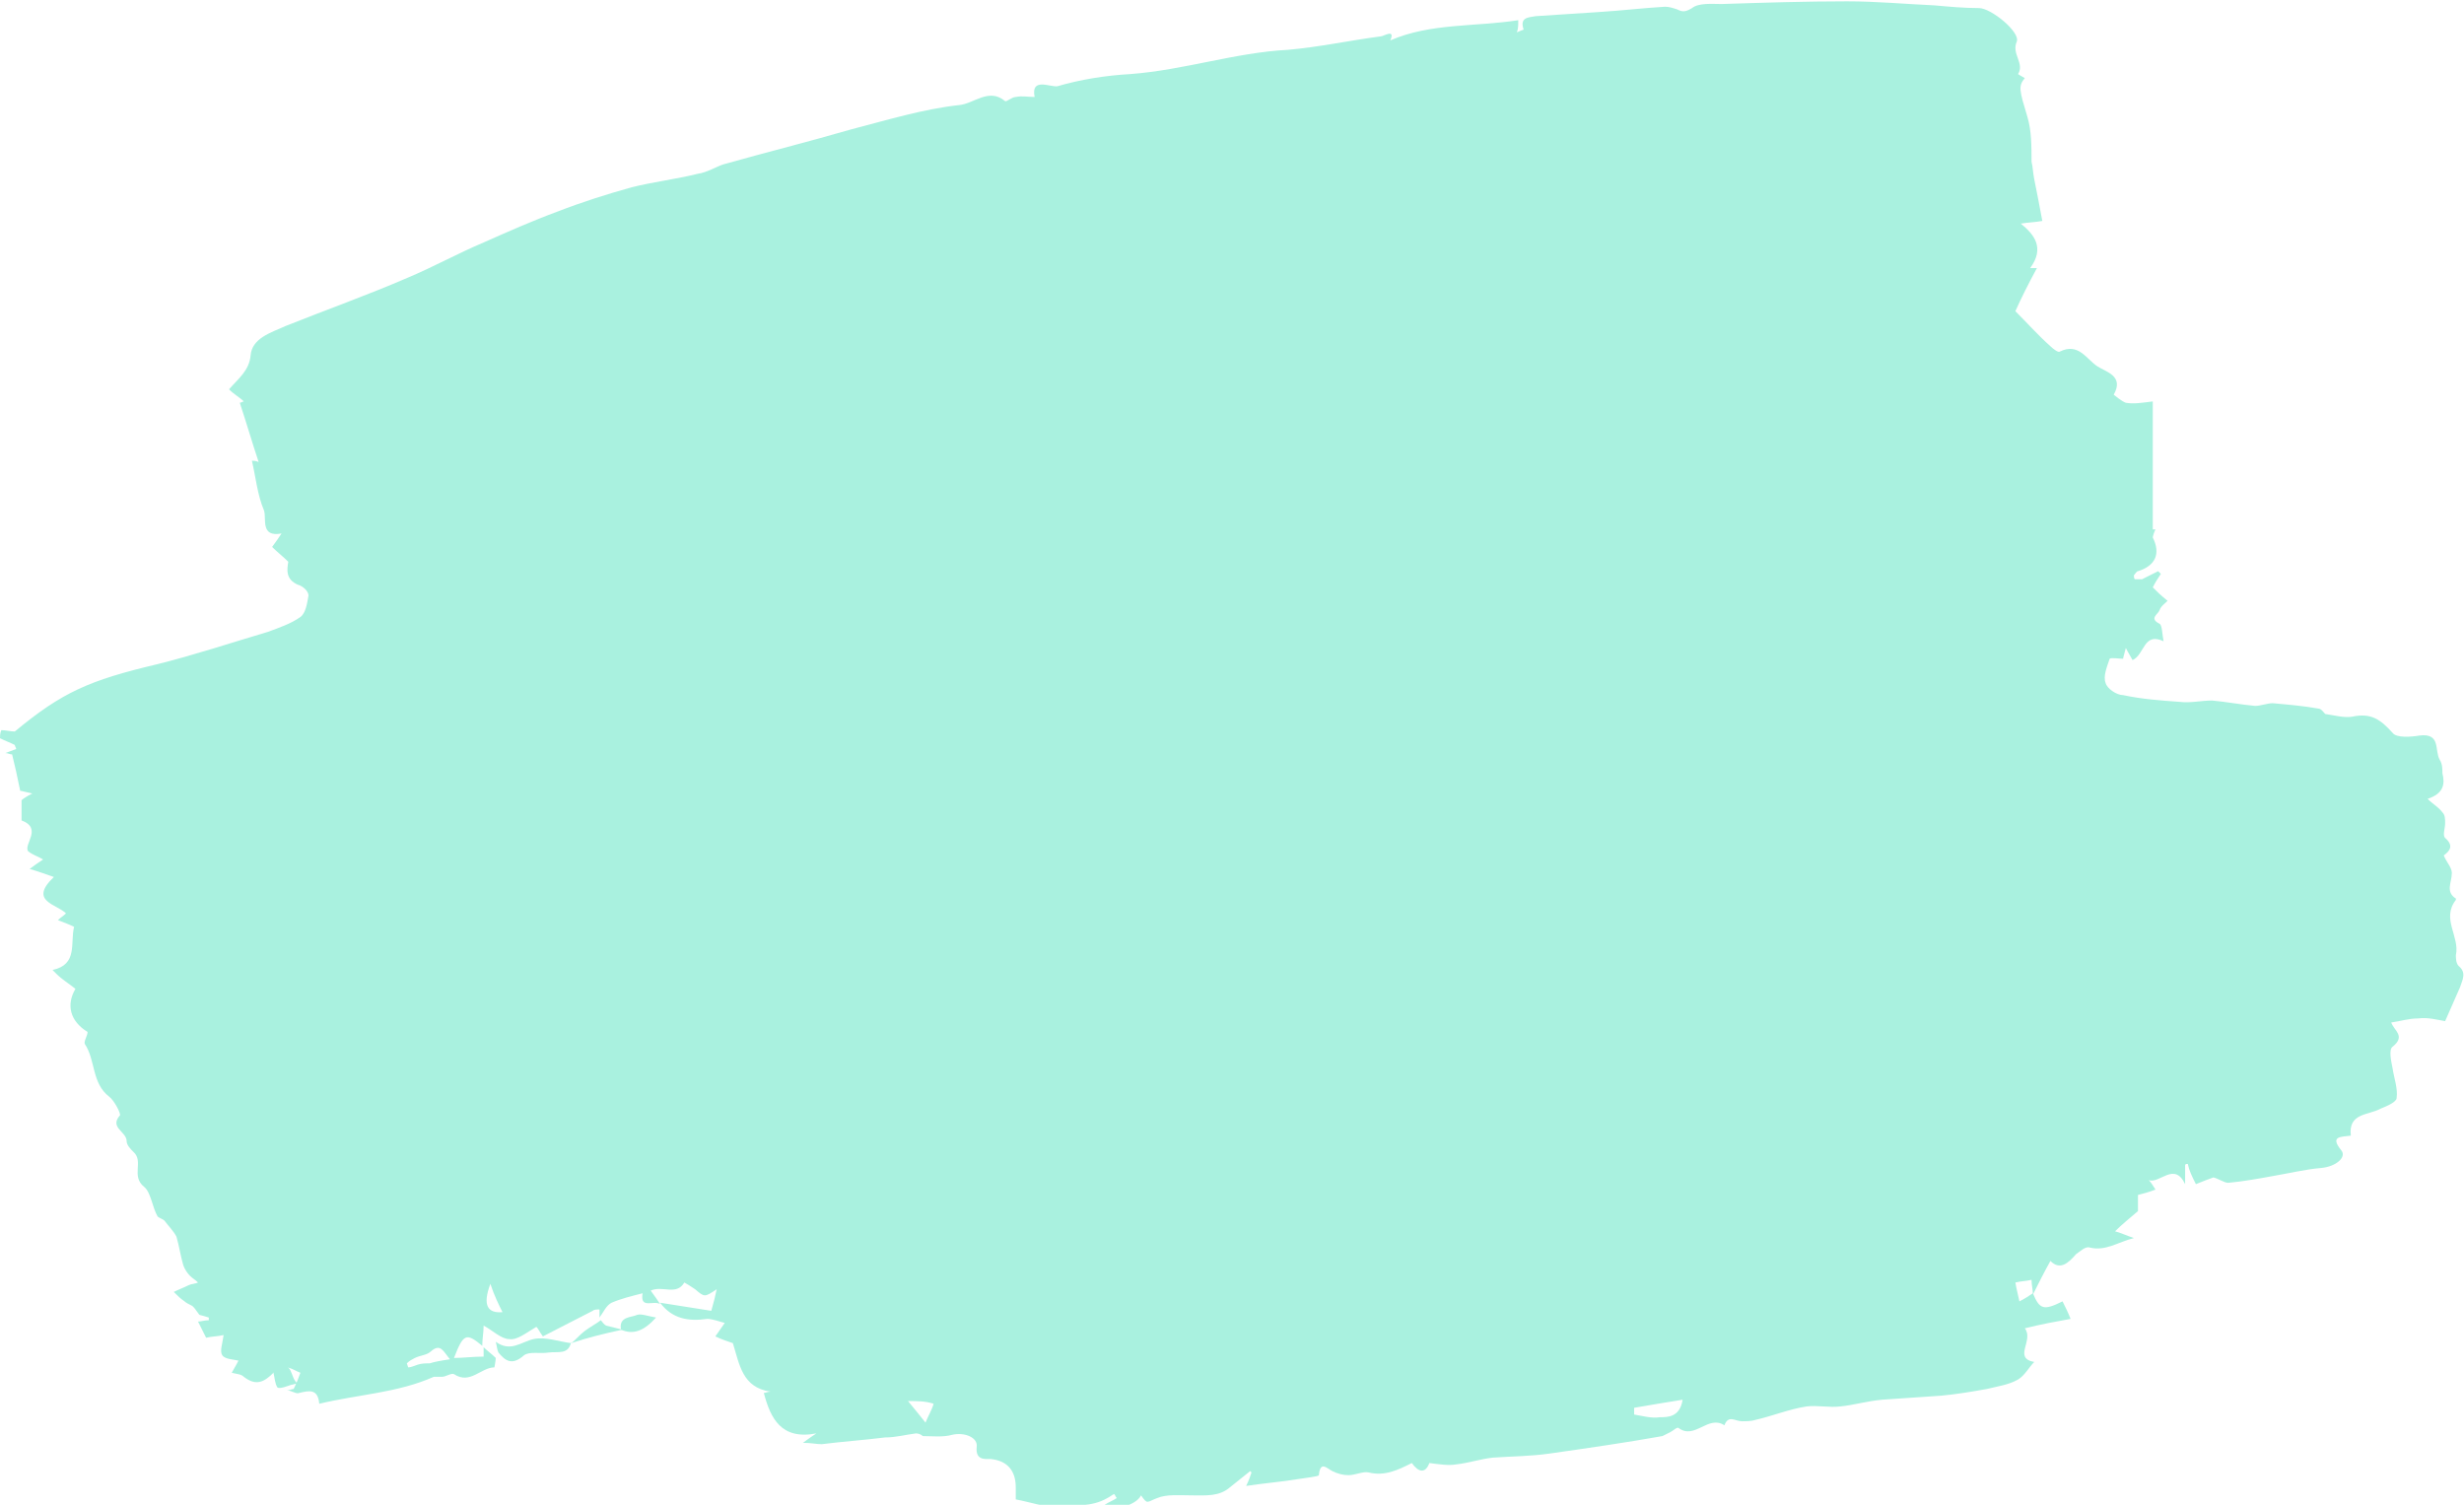 <?xml version="1.0" encoding="UTF-8" standalone="no"?><!-- Generator: Adobe Illustrator 23.0.1, SVG Export Plug-In . SVG Version: 6.00 Build 0)  --><svg xmlns="http://www.w3.org/2000/svg" enable-background="new 0 0 182.9 111.7" fill="#000000" id="Layer_1" version="1.1" viewBox="0 0 182.9 111.7" x="0px" xml:space="preserve" y="0px">
<g id="_x33_HrD7f.tif">
	<g fill="#a9f1df" id="change1_1">
		<path d="m20.3 101.9c-0.7 0.7-1.3 1-2.2 0.3-0.2-0.2-0.5-0.2-0.9-0.3 0.1-0.2 0.3-0.5 0.5-0.9-0.4-0.1-1-0.1-1.2-0.4s0-0.8 0.1-1.5c-0.4 0.1-0.9 0.1-1.3 0.2l-0.6-1.2c0.2 0 0.5-0.1 0.8-0.1v-0.2c-0.3-0.1-0.7-0.2-0.7-0.2-0.3-0.4-0.4-0.6-0.6-0.7s-0.4-0.2-0.5-0.3c-0.3-0.2-0.5-0.4-0.8-0.7 0.4-0.2 0.7-0.3 1.1-0.5 0.2-0.1 0.5-0.1 0.7-0.2-0.2-0.2-0.4-0.3-0.6-0.5s-0.4-0.5-0.5-0.8c-0.2-0.7-0.3-1.4-0.5-2.1-0.2-0.4-0.6-0.8-0.9-1.2-0.1-0.1-0.4-0.2-0.5-0.3-0.4-0.7-0.5-1.8-1-2.2-1-0.8 0-1.9-0.8-2.6-0.2-0.2-0.5-0.5-0.5-0.8 0-0.7-1.3-1-0.5-1.9 0.1-0.1-0.4-1.1-0.8-1.4-1.3-1-1-2.7-1.8-3.9-0.1-0.2 0.2-0.6 0.2-0.9-1.3-0.8-1.6-2-0.9-3.2-0.5-0.4-1-0.7-1.4-1.1l-0.3-0.3c1.9-0.4 1.3-2 1.6-3.2-0.4-0.2-0.7-0.3-1.2-0.5 0.2-0.2 0.4-0.3 0.6-0.5-0.7-0.7-2.8-0.9-0.9-2.7-0.6-0.2-1.1-0.4-1.8-0.6 0.4-0.3 0.7-0.5 1-0.7-0.3-0.2-0.7-0.3-1.1-0.6-0.4-0.5 1.1-1.7-0.5-2.3v-1.5c0.1-0.1 0.4-0.3 0.8-0.5-0.5-0.1-0.8-0.2-0.9-0.2-0.2-1-0.4-1.9-0.6-2.7-0.2 0-0.3-0.1-0.5-0.1 0.3-0.1 0.5-0.2 0.8-0.3 0-0.1-0.1-0.2-0.1-0.3-0.4-0.2-0.7-0.3-1.1-0.5 0-0.1 0-0.4 0.1-0.6 0.3 0 0.7 0.1 1 0.1 3.5-2.9 5.5-3.8 10.6-5 2.8-0.7 5.5-1.6 8.2-2.4 0.8-0.3 1.7-0.6 2.4-1.1 0.4-0.3 0.5-1 0.6-1.6 0-0.3-0.4-0.7-0.8-0.8-0.9-0.4-0.8-1.1-0.7-1.7-0.4-0.4-0.8-0.7-1.2-1.1 0.3-0.4 0.5-0.7 0.7-1-1.6 0.3-1.1-1.1-1.3-1.7-0.5-1.2-0.6-2.4-0.9-3.7 0.1 0 0.3 0 0.5 0.1-0.5-1.5-0.9-2.9-1.4-4.4 0.1 0 0.2-0.1 0.3-0.1-0.3-0.3-0.7-0.5-1.1-0.9 0.7-0.8 1.5-1.4 1.6-2.5 0.1-1.3 1.5-1.7 2.6-2.2 3-1.2 6.1-2.3 9.1-3.6 1.9-0.8 3.7-1.8 5.6-2.6 1.8-0.8 3.6-1.6 5.5-2.3 1.8-0.7 3.7-1.3 5.5-1.8 1.6-0.4 3.3-0.6 4.9-1 0.7-0.1 1.3-0.5 1.9-0.7 3.2-0.9 6.4-1.7 9.5-2.6 2.7-0.7 5.3-1.5 8-1.8 1.1-0.1 2.2-1.3 3.4-0.3 0.1 0.1 0.5-0.3 0.8-0.3 0.5-0.1 0.9 0 1.4 0-0.3-1.5 1.2-0.7 1.7-0.8 1.7-0.5 3.6-0.8 5.4-0.9 4-0.3 7.8-1.6 11.7-1.8 2.3-0.2 4.6-0.7 6.9-1 0.2 0 1.1-0.6 0.7 0.3 3-1.3 6.3-1 9.5-1.5 0 0.4 0 0.6-0.1 0.9 0.2-0.1 0.5-0.2 0.5-0.2-0.3-0.9 0.3-0.9 0.9-1 1.5-0.1 3.1-0.2 4.6-0.3 1.7-0.1 3.3-0.3 5-0.4 0.3 0 0.6 0.1 0.9 0.2 0.4 0.2 0.6 0.2 1.1-0.1 0.5-0.4 1.5-0.3 2.2-0.3 3.1-0.1 6.2-0.2 9.3-0.2 2.2 0 4.3 0.2 6.5 0.3 1.1 0.1 2.2 0.2 3.3 0.2 0.9 0 3.1 1.8 2.8 2.5-0.4 0.9 0.6 1.6 0.1 2.4 0 0 0.3 0.2 0.5 0.3-0.5 0.6-0.4 0.9 0.2 2.9 0.3 1 0.3 2.2 0.3 3.3 0.1 0.4 0.1 0.8 0.2 1.3 0.2 1 0.4 2 0.6 3.1-0.5 0.1-1 0.1-1.6 0.2 1 0.8 1.8 1.8 0.7 3.3h0.5c-0.6 1.1-1.2 2.3-1.6 3.2 0.9 0.9 1.7 1.8 2.6 2.6 0.2 0.2 0.6 0.5 0.7 0.4 1.4-0.7 2 0.6 2.8 1.1 0.6 0.4 2 0.7 1.2 2.1 0 0 0.6 0.5 0.9 0.6 0.6 0.1 1.2 0 2-0.1v9.5h0.2c-0.1 0.2-0.2 0.5-0.2 0.6 0.6 1.2 0.2 2.1-1.1 2.5-0.1 0-0.2 0.2-0.3 0.3 0 0.1 0 0.3 0.1 0.3h0.5l1.2-0.6 0.2 0.2c-0.2 0.3-0.4 0.6-0.6 1 0.3 0.3 0.6 0.6 1.1 1-0.2 0.2-0.5 0.4-0.6 0.7s-0.8 0.6 0 1c0.2 0.1 0.2 0.8 0.3 1.3-1.5-0.7-1.4 1-2.3 1.4-0.1-0.2-0.3-0.5-0.5-0.9-0.1 0.4-0.2 0.7-0.2 0.8-0.3 0-0.9-0.1-1 0-0.2 0.6-0.5 1.3-0.3 1.8 0.1 0.4 0.8 0.9 1.3 0.9 1.4 0.3 2.8 0.4 4.2 0.5 0.8 0.1 1.6-0.1 2.4-0.1 1.1 0.1 2.1 0.3 3.2 0.4 0.4 0 0.9-0.2 1.3-0.2 1.1 0.1 2.3 0.2 3.4 0.4 0.2 0 0.4 0.3 0.5 0.4 0.7 0.1 1.4 0.3 2 0.2 1.4-0.3 2.1 0.2 3 1.2 0.3 0.4 1.4 0.3 2 0.2 1.6-0.2 1.1 1.1 1.5 1.8 0.2 0.3 0.2 0.7 0.2 1 0.2 0.8 0.1 1.5-1.1 1.9 0.4 0.4 0.8 0.6 1.1 1 0.2 0.2 0.2 0.5 0.2 0.8 0 0.4-0.2 0.9 0 1.1 0.7 0.6 0.3 1-0.1 1.3 0.2 0.5 0.6 0.9 0.6 1.3 0 0.7-0.5 1.4 0.3 1.9v0.1c-1.1 1.4 0.3 2.7 0 4.1 0 0.2 0 0.6 0.2 0.8 0.6 0.5 0.3 1 0.1 1.6-0.4 0.9-0.8 1.8-1.1 2.5-0.6-0.1-1.3-0.3-2-0.2-0.7 0-1.3 0.2-2 0.3 0.2 0.6 1.1 1 0.1 1.8-0.3 0.2-0.1 1.1 0 1.6 0.1 0.7 0.4 1.5 0.3 2.2 0 0.3-0.7 0.6-1.2 0.8-0.9 0.5-2.4 0.3-2.2 2-0.7 0.1-1.6 0-0.7 1.1 0.4 0.5-0.4 1.2-1.5 1.3-1.2 0.1-2.4 0.4-3.6 0.6-1.1 0.2-2.2 0.4-3.3 0.5-0.3 0-0.7-0.3-1.1-0.4-0.3 0.1-0.8 0.3-1.3 0.5-0.3-0.6-0.5-1-0.6-1.5-0.1 0-0.2 0-0.2 0.1v1.4c-0.8-1.7-1.9 0-2.7-0.3 0.2 0.2 0.3 0.4 0.5 0.7-0.5 0.2-0.9 0.3-1.3 0.4v1.2c-0.7 0.6-1.2 1-1.7 1.5 0.4 0.1 0.8 0.3 1.4 0.5-1.2 0.3-2.1 1-3.3 0.7-0.3-0.1-0.7 0.3-1 0.5-0.6 0.7-1.2 1.2-1.9 0.5-0.5 0.9-0.9 1.7-1.3 2.5 0-0.4-0.1-0.7-0.1-1.1-0.4 0.1-0.8 0.1-1.2 0.2 0.1 0.6 0.2 0.9 0.3 1.4 0.4-0.2 0.7-0.4 1-0.6 0.5 1.2 0.8 1.3 2.2 0.6 0.2 0.4 0.4 0.8 0.6 1.3-1.1 0.2-2.2 0.4-3.4 0.7 0.7 0.9-0.9 2.2 0.7 2.5-0.4 0.4-0.7 1-1.2 1.3-0.7 0.4-1.5 0.5-2.3 0.7-1.1 0.2-2.3 0.4-3.4 0.5-1.5 0.1-3 0.2-4.4 0.3-1.1 0.1-2.1 0.4-3.1 0.5-0.8 0.1-1.7-0.1-2.5 0-1.3 0.2-2.5 0.7-3.8 1-0.3 0.1-0.7 0.1-1 0.1-0.5 0-1-0.5-1.3 0.3-1.2-0.8-2.2 1.1-3.4 0.2-0.1-0.1-0.4 0.2-0.6 0.3l-0.6 0.3c-2.8 0.5-5.6 0.9-8.4 1.3-1.4 0.2-2.8 0.2-4.2 0.3-0.9 0.1-1.8 0.4-2.7 0.5-0.6 0.1-1.2 0-2-0.1-0.3 0.8-0.8 0.7-1.3 0-1 0.5-2 1-3.2 0.7-0.4-0.1-1 0.2-1.5 0.2-0.4 0-0.8-0.1-1.2-0.3s-0.9-0.8-1 0.3c0 0.1-1 0.2-1.6 0.3-1.2 0.2-2.5 0.3-3.8 0.5 0.2-0.4 0.3-0.7 0.4-1l-0.1-0.1-1.5 1.2c-0.8 0.7-1.8 0.6-2.8 0.6-0.9 0-1.9-0.1-2.6 0.2-0.8 0.3-0.7 0.5-1.2-0.2-0.4 0.8-2.2 1.2-2.7 0.7 0.3-0.2 0.6-0.3 0.9-0.5-0.1-0.1-0.1-0.2-0.2-0.3-0.2 0.1-0.3 0.2-0.5 0.3-1.2 0.7-2.5 0.5-3.7 0.6-1 0.1-2-0.3-3.1-0.5v-0.9c0-1.3-0.7-2-1.9-2.1-0.4 0-1.1 0.1-1-0.9 0.1-0.7-0.9-1.1-1.8-0.9-0.7 0.2-1.5 0.1-2.2 0.1-0.1-0.1-0.3-0.2-0.5-0.2-0.8 0.1-1.5 0.3-2.3 0.3-1.6 0.2-3.1 0.3-4.7 0.5-0.4 0-0.8-0.1-1.4-0.1 0.4-0.3 0.7-0.5 1-0.7-2.6 0.5-3.4-1.1-3.9-3 0.1 0 0.3-0.1 0.5-0.1-2.1-0.3-2.3-2-2.8-3.6-0.3-0.1-0.9-0.3-1.3-0.5 0.2-0.3 0.5-0.7 0.7-1-0.4-0.1-0.9-0.3-1.3-0.3-1.4 0.2-2.6 0-3.5-1.2 1.3 0.2 2.5 0.4 3.8 0.6 0.2-0.7 0.3-1.1 0.4-1.6-0.9 0.6-0.9 0.6-1.6 0-0.3-0.2-0.6-0.4-0.8-0.5-0.6 1-1.6 0.2-2.5 0.6 0.3 0.4 0.5 0.7 0.7 1-0.5-0.3-1.5 0.4-1.3-0.8-0.8 0.2-1.6 0.4-2.3 0.7-0.4 0.2-0.6 0.7-0.9 1.1v-0.6c-0.2 0-0.4 0-0.5 0.1-1.2 0.6-2.5 1.3-3.7 1.9-0.3-0.4-0.4-0.7-0.5-0.7-0.7 0.4-1.4 1-2 0.9-0.6 0-1.3-0.7-1.9-1 0 0.5-0.1 1-0.1 1.5-1.2-1-1.4-0.9-2.1 0.9 0.7 0 1.4-0.1 2.2-0.1v-0.7c0.3 0.3 0.6 0.5 0.9 0.8 0 0.2-0.1 0.7-0.1 0.7-1 0-1.8 1.3-3 0.5-0.2-0.1-0.6 0.2-0.9 0.2h-0.6c-2.7 1.2-5.6 1.3-8.5 2-0.1-1.1-0.7-1-1.5-0.8-0.2 0.1-0.6-0.2-0.9-0.2 0.2 0 0.4-0.1 0.5-0.1 0.2-0.4 0.4-0.9 0.5-1.2-0.3-0.1-0.7-0.4-1.1-0.4-0.3 0-0.6 0.3-0.9 0.4 0.2-0.3 0.1-0.1 0 0zm104.6 2c-1.3 0.2-2.4 0.4-3.6 0.6v0.5c0.6 0.1 1.3 0.3 1.9 0.2 0.6 0 1.5 0 1.7-1.3zm-91.5-3c-0.5-0.6-0.7-1.2-1.4-0.6-0.3 0.3-0.8 0.3-1.2 0.5-0.2 0.1-0.4 0.2-0.6 0.4l0.1 0.3c0.2 0 0.4-0.1 0.7-0.2s0.6-0.1 0.9-0.1c0.3-0.1 0.8-0.2 1.5-0.3zm34 3.1c0.5 0.6 0.9 1.1 1.3 1.6 0.2-0.5 0.5-1 0.6-1.4-0.6-0.2-1.2-0.2-1.9-0.2zm-31-8.7c-0.6 1.6-0.2 2.2 0.9 2.1-0.3-0.6-0.6-1.2-0.9-2.1z" fill="inherit"/>
		<path d="m37 100.4c-0.1-0.2-0.1-0.4-0.2-0.8 1.1 0.8 1.9 0 2.8-0.2s1.9 0.2 2.8 0.3v-0.1c-0.2 1-1 0.7-1.7 0.8-0.6 0.1-1.4-0.1-1.8 0.2-0.9 0.8-1.4 0.4-1.9-0.2z" fill="inherit"/>
		<path d="m42.4 99.7c0.3-0.2 0.6-0.6 1-0.9s0.8-0.5 1.2-0.8c0.1 0.1 0.2 0.3 0.4 0.4l1.2 0.3c-1.4 0.3-2.6 0.6-3.8 1z" fill="inherit"/>
		<path d="m20.3 101.9c0.1-0.1 0.2-0.3 0.3-0.4 1.2-0.5 0.9 0.8 1.5 1.2-0.2 0-0.4 0.1-0.5 0.1-0.3 0.1-0.8 0.3-1 0.2-0.2-0.3-0.2-0.7-0.3-1.1z" fill="inherit"/>
		<path d="m46.1 98.7c-0.2-1 0.8-0.9 1.2-1.1 0.3-0.1 0.8 0.1 1.4 0.2-0.9 1-1.7 1.3-2.6 0.9z" fill="inherit"/>
	</g>
</g>
</svg>
